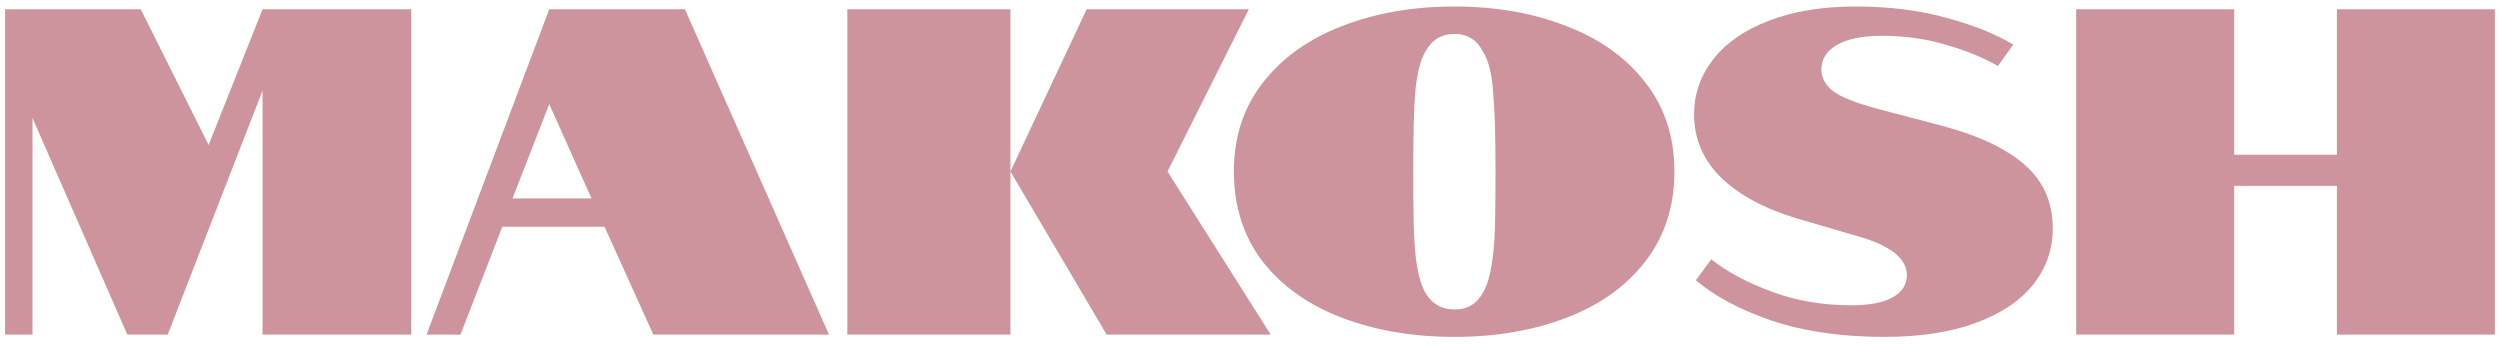 <?xml version="1.0" encoding="UTF-8"?> <svg xmlns="http://www.w3.org/2000/svg" width="269" height="37" viewBox="0 0 269 37" fill="none"><path d="M3.498 12.7V36H0.548V1H15.148L22.448 15.6L28.248 1H44.248V36H28.248V9.75L18.048 36H13.698L3.498 12.7ZM59.098 1H73.698L89.198 36H70.298L65.048 24.4H54.048L49.548 36H45.898L59.098 1ZM63.648 21.35L59.098 11.2L55.148 21.35H63.648ZM91.173 1H108.723V36H91.173V1ZM108.723 18.45L116.923 1H134.373L125.623 18.45L136.723 36H119.073L108.723 18.45ZM156.517 36.25C152.05 36.25 148.017 35.567 144.417 34.2C140.817 32.833 137.967 30.817 135.867 28.15C133.8 25.45 132.767 22.217 132.767 18.45C132.767 14.717 133.817 11.517 135.917 8.85C138.017 6.183 140.85 4.167 144.417 2.8C148.017 1.4 152.05 0.7 156.517 0.7C160.95 0.7 164.95 1.4 168.517 2.8C172.117 4.167 174.95 6.183 177.017 8.85C179.117 11.517 180.167 14.717 180.167 18.45C180.167 22.217 179.117 25.45 177.017 28.15C174.95 30.817 172.117 32.833 168.517 34.2C164.95 35.567 160.95 36.25 156.517 36.25ZM156.517 33.3C157.917 33.3 158.95 32.667 159.617 31.4C160.183 30.433 160.567 28.717 160.767 26.25C160.867 24.95 160.917 22.35 160.917 18.45C160.917 14.517 160.833 11.733 160.667 10.1C160.567 8.1 160.2 6.583 159.567 5.55C158.9 4.283 157.883 3.65 156.517 3.65C155.117 3.65 154.067 4.283 153.367 5.55C152.8 6.55 152.433 8.067 152.267 10.1C152.133 11.833 152.067 14.617 152.067 18.45C152.067 22.783 152.117 25.383 152.217 26.25C152.35 28.55 152.717 30.267 153.317 31.4C154.017 32.667 155.083 33.3 156.517 33.3ZM209.029 13.55C212.995 14.617 215.962 16.033 217.929 17.8C219.895 19.533 220.879 21.8 220.879 24.6C220.879 26.833 220.179 28.833 218.779 30.6C217.379 32.367 215.312 33.75 212.579 34.75C209.879 35.75 206.595 36.25 202.729 36.25C198.162 36.25 194.129 35.667 190.629 34.5C187.162 33.3 184.445 31.85 182.479 30.15L184.129 27.9C185.862 29.267 188.045 30.433 190.679 31.4C193.312 32.367 196.145 32.85 199.179 32.85C201.145 32.85 202.629 32.567 203.629 32C204.662 31.433 205.179 30.633 205.179 29.6C205.179 27.8 203.395 26.4 199.829 25.4L193.329 23.5C189.795 22.433 187.062 20.95 185.129 19.05C183.229 17.15 182.279 14.9 182.279 12.3C182.279 10.133 182.962 8.167 184.329 6.4C185.695 4.633 187.679 3.25 190.279 2.25C192.912 1.217 196.062 0.7 199.729 0.7C203.229 0.7 206.445 1.1 209.379 1.9C212.345 2.7 214.762 3.667 216.629 4.8L214.979 7.1C213.412 6.2 211.529 5.433 209.329 4.8C207.162 4.167 204.879 3.85 202.479 3.85C200.379 3.85 198.762 4.183 197.629 4.85C196.529 5.483 195.979 6.367 195.979 7.5C195.979 8.367 196.395 9.133 197.229 9.8C198.062 10.433 199.645 11.067 201.979 11.7L209.029 13.55ZM223.4 1H240.4V16.65H251.45V1H268.45V36H251.45V20H240.4V36H223.4V1Z" fill="#CD949D"></path></svg> 